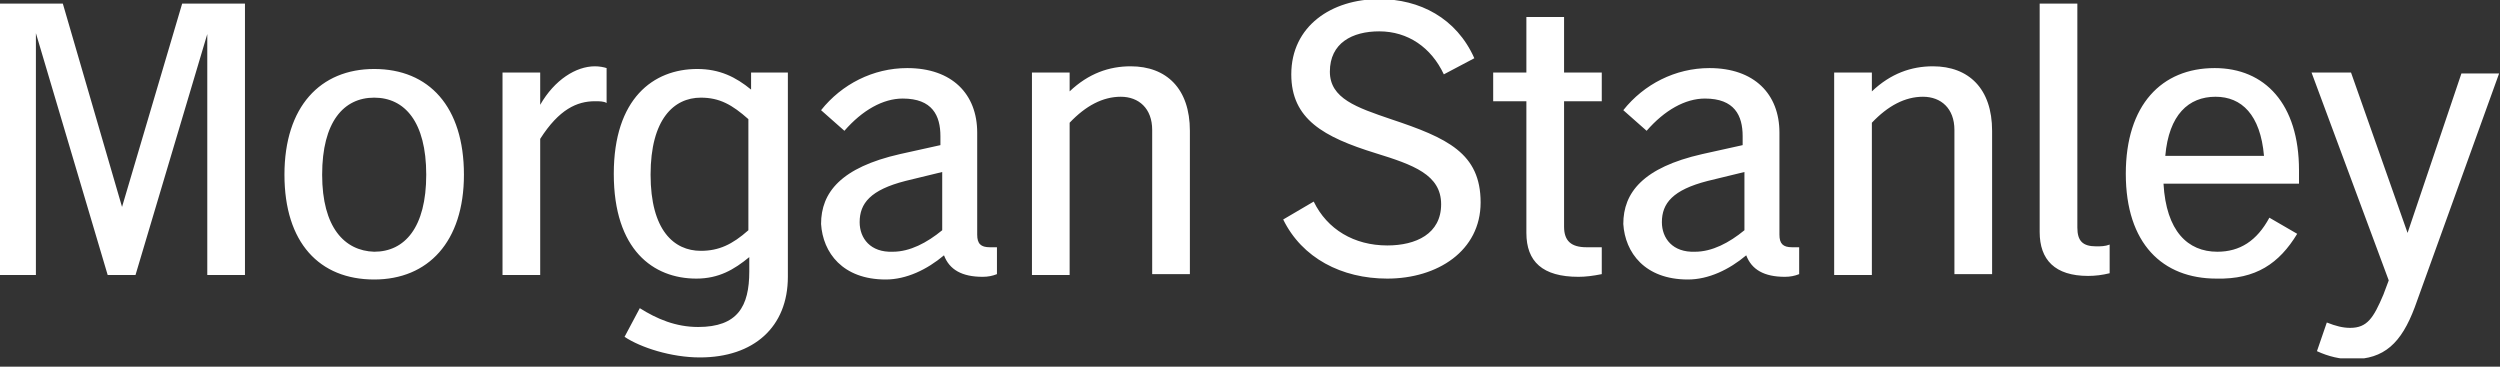 <svg width="150" height="22" viewBox="0 0 150 22" fill="none" xmlns="http://www.w3.org/2000/svg">
<rect x="0" y="0" width="150" height="22" fill="#333333" stroke="none"/>
<g clip-path="url(#clip0_4098_183)">
<path d="M0 16.501H2.154V1.989L6.461 16.501H8.13L12.437 2.043V16.501H14.698V0.215H10.93L7.322 12.416L3.769 0.215H0V16.501ZM22.451 4.139C19.221 4.139 17.067 6.396 17.067 10.481C17.067 14.566 19.167 16.77 22.451 16.77C25.682 16.77 27.836 14.512 27.836 10.481C27.836 6.396 25.736 4.139 22.451 4.139ZM19.329 10.481C19.329 7.31 20.621 5.859 22.451 5.859C24.282 5.859 25.574 7.31 25.574 10.481C25.574 13.652 24.282 15.104 22.451 15.104C20.675 15.05 19.329 13.652 19.329 10.481ZM30.151 16.501H32.412V8.331C33.543 6.558 34.62 6.074 35.696 6.074C35.965 6.074 36.235 6.074 36.396 6.181V4.085C36.235 4.031 35.965 3.978 35.696 3.978C34.566 3.978 33.273 4.784 32.412 6.289V4.354H30.151V16.501ZM41.78 16.716C43.126 16.716 44.042 16.179 44.957 15.426V16.286C44.957 18.383 44.257 19.619 41.888 19.619C40.542 19.619 39.411 19.135 38.388 18.49L37.473 20.21C38.442 20.855 40.273 21.446 41.996 21.446C45.226 21.446 47.272 19.619 47.272 16.609V4.354H45.065V5.375C44.149 4.623 43.18 4.139 41.834 4.139C39.196 4.139 36.827 5.913 36.827 10.428C36.827 14.996 39.196 16.716 41.78 16.716ZM39.035 10.481C39.035 7.149 40.434 5.859 42.05 5.859C43.18 5.859 43.934 6.289 44.903 7.149V13.814C43.934 14.674 43.126 15.05 42.05 15.05C40.434 15.05 39.035 13.814 39.035 10.481ZM53.141 16.77C54.379 16.77 55.617 16.179 56.64 15.319C56.963 16.179 57.717 16.609 58.956 16.609C59.279 16.609 59.548 16.555 59.817 16.448V14.835C59.655 14.835 59.548 14.835 59.386 14.835C58.848 14.835 58.632 14.62 58.632 14.082V7.955C58.632 5.644 57.125 4.085 54.433 4.085C52.387 4.085 50.502 5.053 49.264 6.611L50.664 7.848C51.741 6.611 52.979 5.913 54.164 5.913C55.94 5.913 56.425 6.934 56.425 8.17V8.708L54.002 9.245C50.449 10.051 49.264 11.556 49.264 13.438C49.372 15.158 50.556 16.77 53.141 16.77ZM51.579 13.33C51.579 12.201 52.225 11.395 54.325 10.857L56.533 10.32V13.814C55.617 14.566 54.594 15.104 53.571 15.104C52.225 15.158 51.579 14.297 51.579 13.33ZM61.917 16.501H64.178V7.364C65.147 6.343 66.17 5.805 67.247 5.805C68.324 5.805 69.131 6.504 69.131 7.794V16.448H71.393V7.848C71.393 5.321 69.993 3.978 67.839 3.978C66.547 3.978 65.309 4.408 64.178 5.483V4.354H61.917V16.501ZM83.238 16.716C86.253 16.716 88.837 15.05 88.837 12.148C88.837 9.191 86.845 8.278 83.453 7.149C81.407 6.45 79.792 5.913 79.792 4.3C79.792 2.58 81.138 1.881 82.753 1.881C84.476 1.881 85.876 2.849 86.63 4.461L88.46 3.494C87.383 1.075 85.176 -0.054 82.753 -0.054C79.9 -0.054 77.477 1.559 77.477 4.461C77.477 7.149 79.415 8.224 82.538 9.191C84.799 9.89 86.468 10.481 86.468 12.255C86.468 14.029 84.96 14.727 83.238 14.727C81.246 14.727 79.63 13.76 78.823 12.094L76.992 13.169C78.123 15.48 80.492 16.716 83.238 16.716ZM95.19 14.835C94.275 14.835 93.844 14.459 93.844 13.599V6.074H96.106V4.354H93.844V1.021H91.583V4.354H89.591V6.074H91.583V13.975C91.583 15.695 92.552 16.609 94.706 16.609C95.136 16.609 95.567 16.555 96.106 16.448V14.835C95.729 14.835 95.567 14.835 95.19 14.835ZM101.274 16.77C102.513 16.77 103.751 16.179 104.774 15.319C105.097 16.179 105.851 16.609 107.089 16.609C107.412 16.609 107.681 16.555 107.95 16.448V14.835C107.789 14.835 107.681 14.835 107.52 14.835C106.981 14.835 106.766 14.62 106.766 14.082V7.955C106.766 5.644 105.258 4.085 102.566 4.085C100.52 4.085 98.636 5.053 97.398 6.611L98.798 7.848C99.874 6.611 101.113 5.913 102.297 5.913C104.074 5.913 104.559 6.934 104.559 8.17V8.708L102.136 9.245C98.582 10.051 97.398 11.556 97.398 13.438C97.505 15.158 98.69 16.77 101.274 16.77ZM99.713 13.33C99.713 12.201 100.359 11.395 102.459 10.857L104.666 10.32V13.814C103.751 14.566 102.728 15.104 101.705 15.104C100.359 15.158 99.713 14.297 99.713 13.33ZM110.05 16.501H112.312V7.364C113.281 6.343 114.304 5.805 115.38 5.805C116.457 5.805 117.265 6.504 117.265 7.794V16.448H119.526V7.848C119.526 5.321 118.126 3.978 115.973 3.978C114.681 3.978 113.442 4.408 112.312 5.483V4.354H110.05V16.501ZM125.772 14.781C124.964 14.781 124.641 14.459 124.641 13.652V0.215H122.38V13.921C122.38 15.588 123.295 16.555 125.287 16.555C125.718 16.555 126.149 16.501 126.579 16.394V14.674C126.31 14.781 126.041 14.781 125.772 14.781ZM137.832 14.029L136.163 13.061C135.409 14.459 134.386 15.104 133.04 15.104C131.263 15.104 129.971 13.867 129.81 11.019H137.94V10.213C137.94 6.235 135.894 4.085 132.879 4.085C129.702 4.085 127.548 6.289 127.548 10.428C127.548 14.62 129.756 16.716 132.986 16.716C135.355 16.77 136.755 15.803 137.832 14.029ZM132.933 5.805C134.494 5.805 135.625 6.88 135.84 9.353H129.917C130.133 6.88 131.317 5.805 132.933 5.805ZM141.009 19.672C140.578 19.672 140.147 19.565 139.609 19.35L139.017 21.07C139.716 21.392 140.416 21.554 141.116 21.554C143.055 21.554 144.078 20.586 144.885 18.436L149.946 4.408H147.685L144.454 13.975L141.062 4.354H138.693L143.324 16.824L143.001 17.684C142.408 19.081 142.032 19.672 141.009 19.672Z" fill="white"/>
</g>
<defs>
<clipPath id="clip0_4098_183">
<rect width="150" height="21.5" fill="white"/>
</clipPath>
</defs>
</svg>
